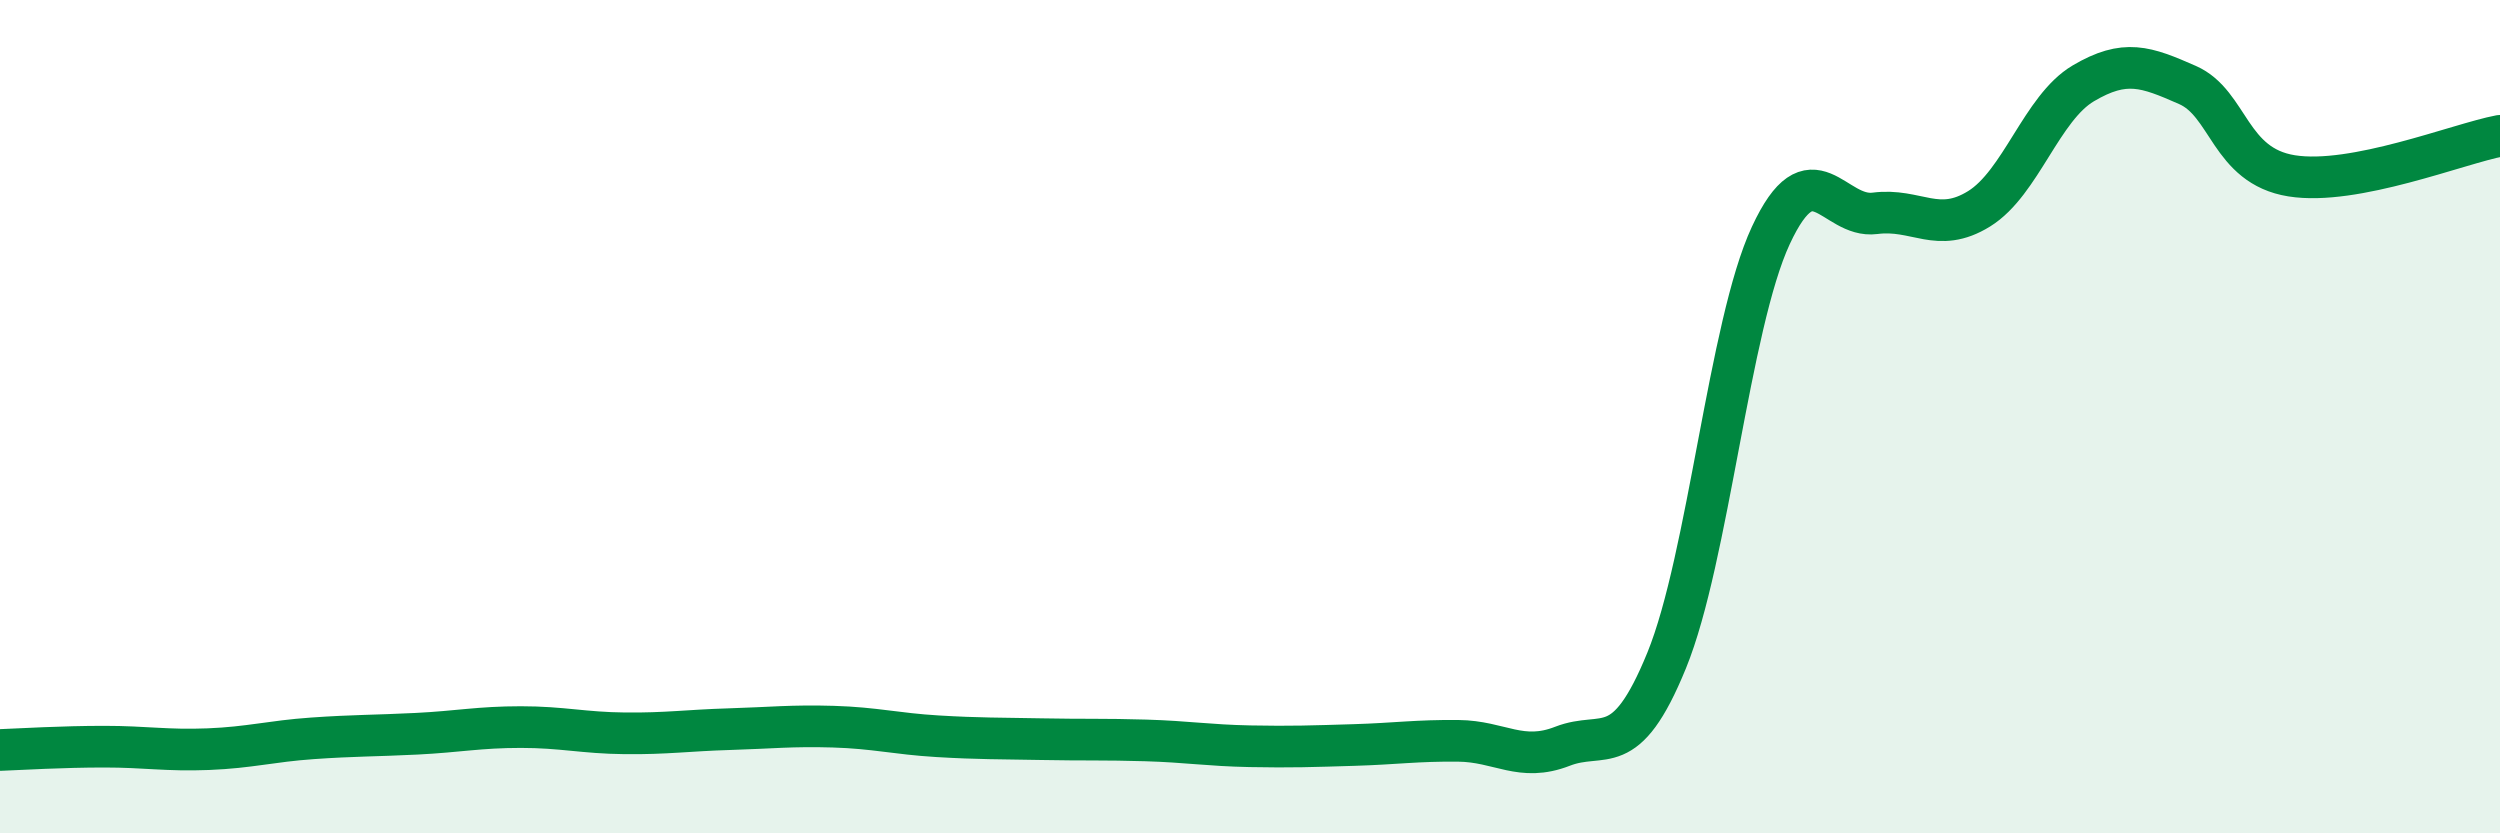 
    <svg width="60" height="20" viewBox="0 0 60 20" xmlns="http://www.w3.org/2000/svg">
      <path
        d="M 0,18 C 0.5,17.98 1.5,17.92 2.5,17.92 C 3.5,17.92 4,18.02 5,17.98 C 6,17.94 6.5,17.79 7.5,17.72 C 8.5,17.65 9,17.66 10,17.61 C 11,17.56 11.5,17.45 12.5,17.45 C 13.5,17.45 14,17.59 15,17.6 C 16,17.61 16.5,17.53 17.5,17.5 C 18.5,17.47 19,17.41 20,17.44 C 21,17.47 21.5,17.61 22.5,17.67 C 23.5,17.73 24,17.72 25,17.74 C 26,17.76 26.5,17.74 27.5,17.77 C 28.5,17.8 29,17.89 30,17.91 C 31,17.93 31.5,17.91 32.5,17.88 C 33.5,17.85 34,17.77 35,17.78 C 36,17.79 36.5,18.3 37.5,17.91 C 38.5,17.52 39,18.3 40,15.85 C 41,13.4 41.5,7.8 42.5,5.65 C 43.5,3.5 44,5.25 45,5.12 C 46,4.99 46.5,5.63 47.5,5.01 C 48.5,4.39 49,2.59 50,2 C 51,1.41 51.5,1.6 52.5,2.04 C 53.5,2.48 53.5,3.98 55,4.22 C 56.5,4.46 59,3.45 60,3.26L60 20L0 20Z"
        fill="#008740"
        opacity="0.1"
        stroke-linecap="round"
        stroke-linejoin="round"
      />
      <path
        d="M 0,18 C 0.5,17.98 1.5,17.92 2.5,17.92 C 3.5,17.92 4,18.02 5,17.98 C 6,17.94 6.5,17.79 7.5,17.72 C 8.5,17.65 9,17.66 10,17.61 C 11,17.56 11.5,17.45 12.5,17.45 C 13.5,17.45 14,17.59 15,17.6 C 16,17.61 16.5,17.53 17.5,17.5 C 18.5,17.47 19,17.41 20,17.44 C 21,17.47 21.5,17.61 22.5,17.67 C 23.5,17.73 24,17.72 25,17.74 C 26,17.76 26.5,17.74 27.5,17.77 C 28.5,17.8 29,17.89 30,17.91 C 31,17.93 31.5,17.91 32.5,17.88 C 33.5,17.85 34,17.77 35,17.78 C 36,17.79 36.5,18.3 37.5,17.91 C 38.5,17.52 39,18.3 40,15.85 C 41,13.4 41.5,7.8 42.5,5.65 C 43.5,3.5 44,5.25 45,5.12 C 46,4.99 46.5,5.63 47.5,5.01 C 48.5,4.39 49,2.59 50,2 C 51,1.41 51.5,1.6 52.5,2.04 C 53.5,2.48 53.5,3.98 55,4.22 C 56.5,4.46 59,3.45 60,3.26"
        stroke="#008740"
        stroke-width="1"
        fill="none"
        stroke-linecap="round"
        stroke-linejoin="round"
      />
    </svg>
  